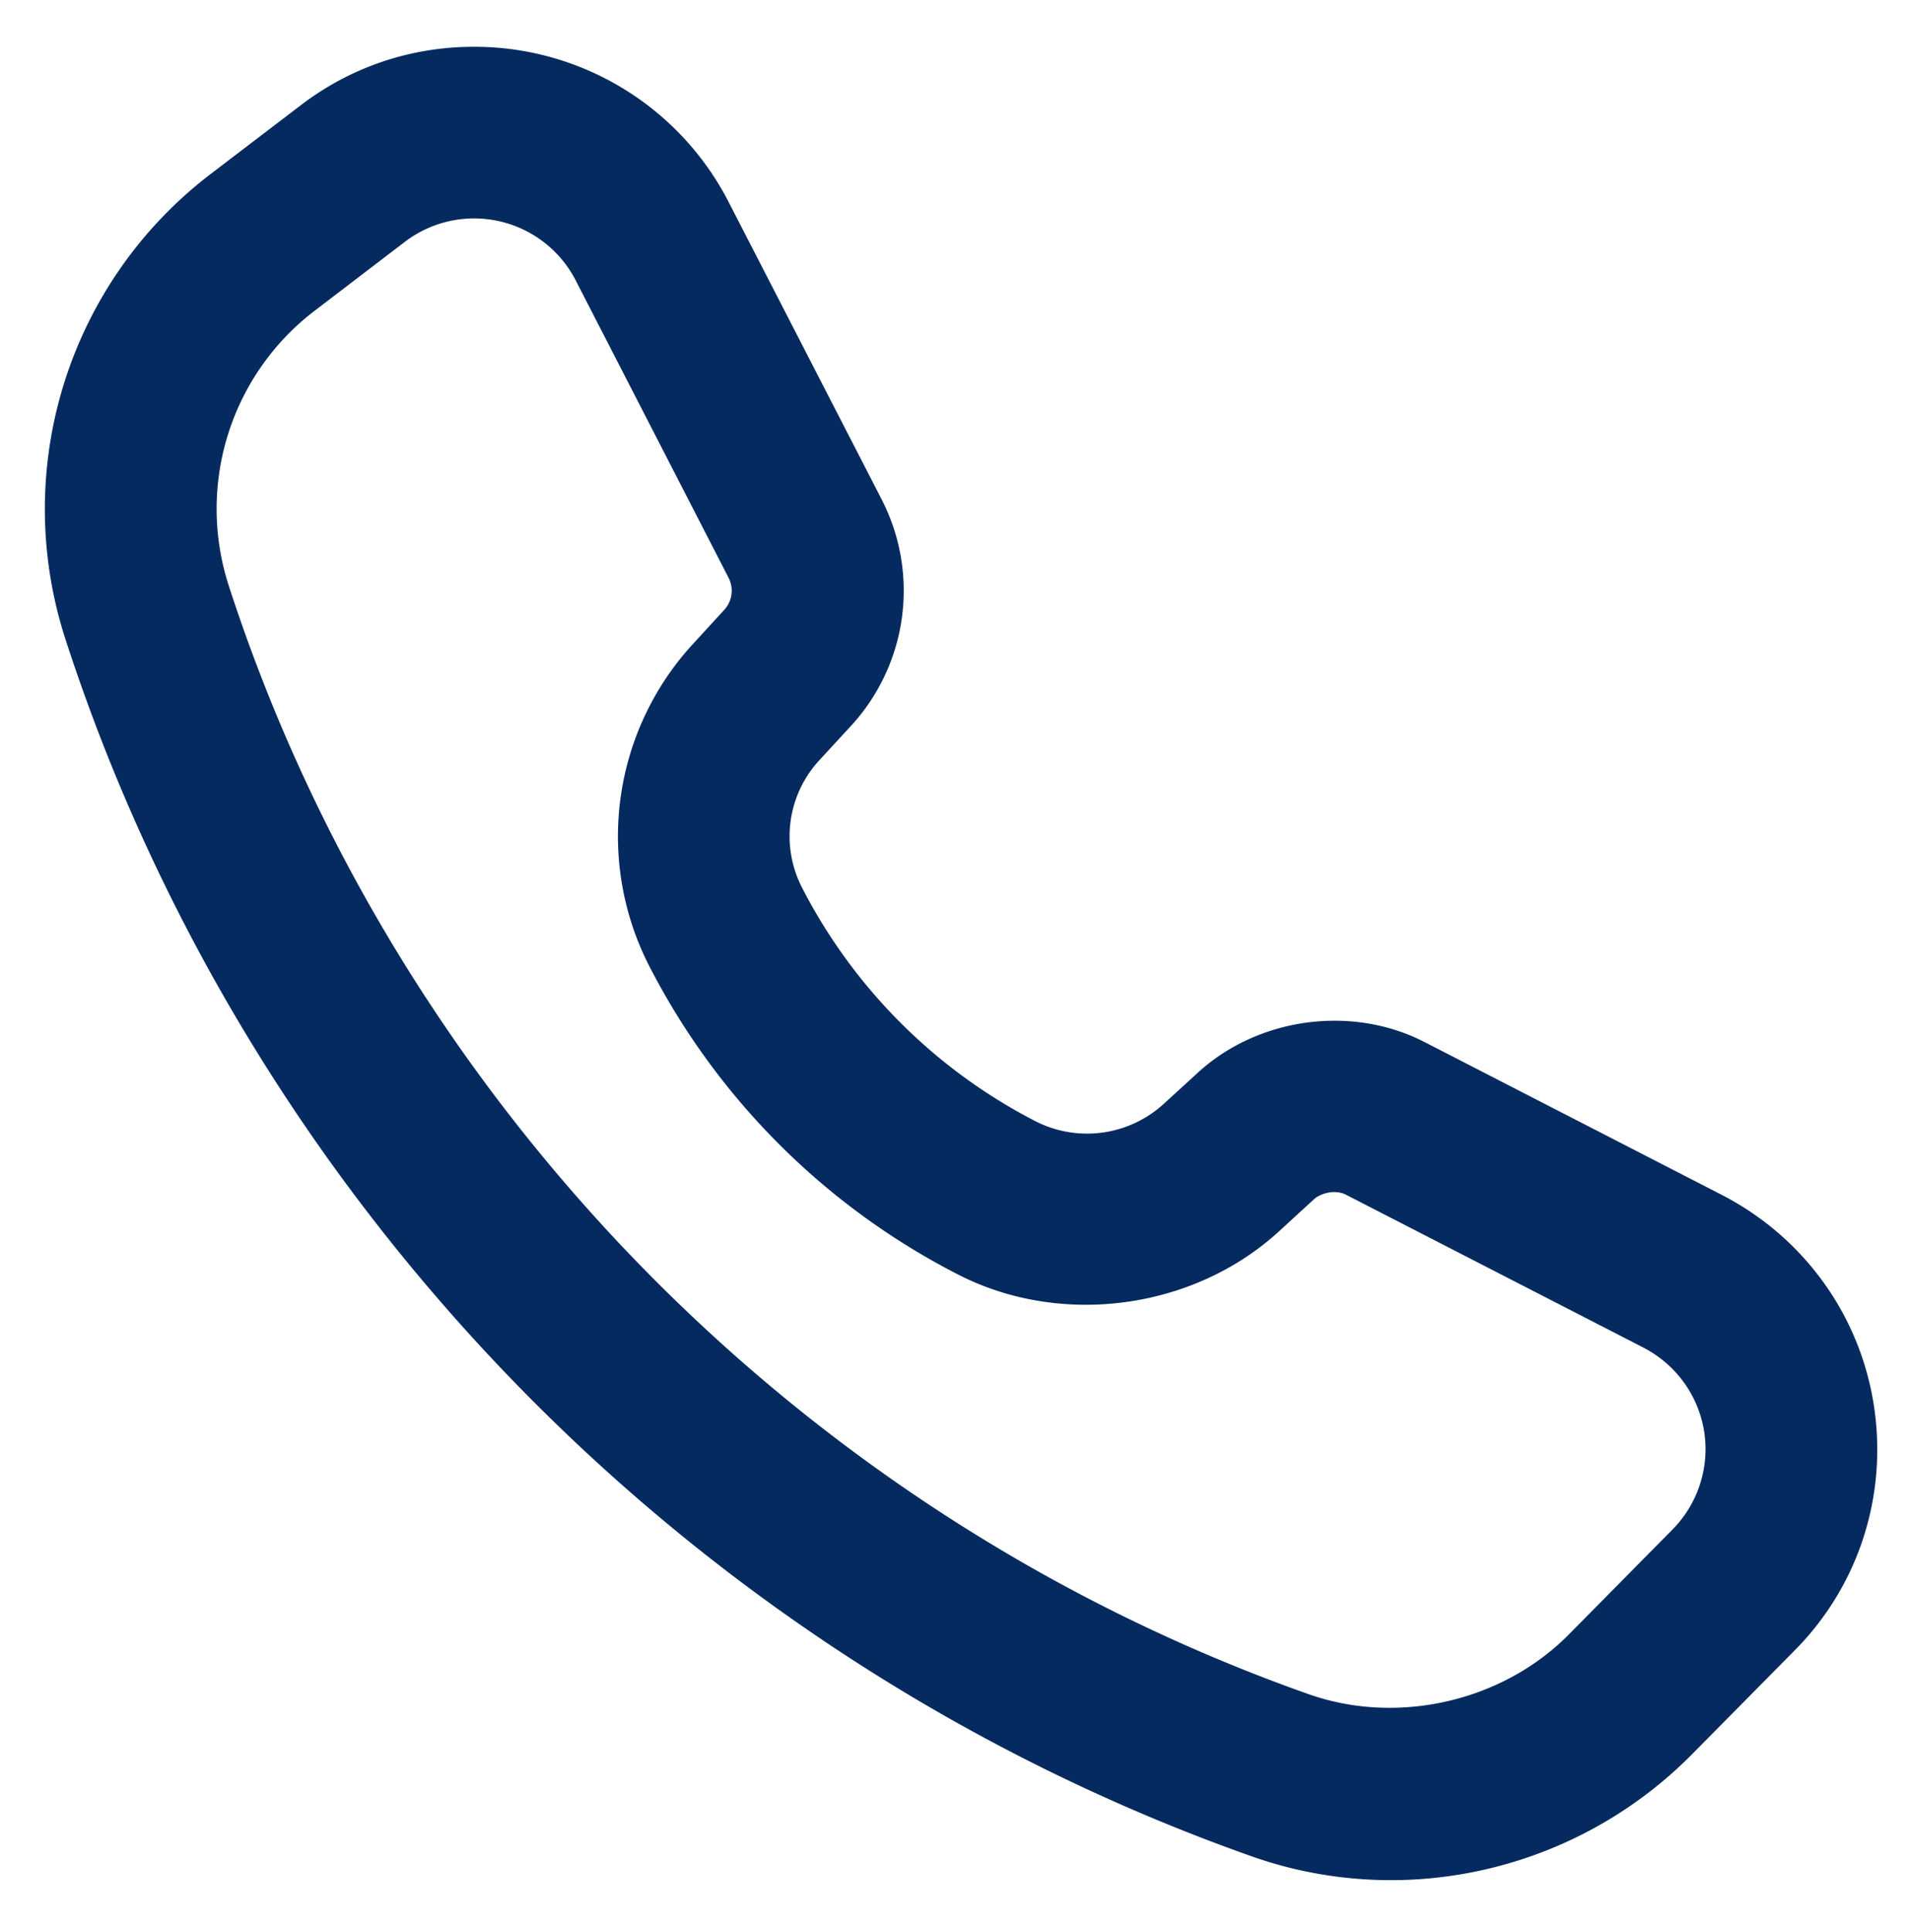 <svg xmlns="http://www.w3.org/2000/svg" width="26.053" height="26.347"><path fill="#052A5F" d="M23.481 16.291l-4.049-2.081c-.991-.511-2.273-.337-3.096.42l-.473.432a1.55 1.55 0 01-1.729.232 7.37 7.37 0 01-3.196-3.194 1.528 1.528 0 01.233-1.728l.435-.472a2.722 2.722 0 00.418-3.094L9.941 2.759A3.897 3.897 0 006.466.638c-.863 0-1.683.276-2.366.799l-1.231.939A5.747 5.747 0 00.89 8.708c2.495 7.696 8.541 13.901 16.175 16.602.616.219 1.26.328 1.914.328a5.781 5.781 0 004.09-1.706l1.41-1.426a3.875 3.875 0 001.127-2.741c0-1.469-.814-2.8-2.125-3.474zm-.671 4.569l-1.409 1.426c-.904.916-2.337 1.246-3.556.814C10.896 20.644 5.391 14.991 3.12 7.985a3.398 3.398 0 011.171-3.747l1.231-.94a1.558 1.558 0 012.335.534l2.081 4.047a.385.385 0 01-.061.439l-.432.471a3.875 3.875 0 00-.589 4.384 9.703 9.703 0 004.206 4.203c1.41.727 3.22.482 4.387-.588l.474-.435c.076-.071.274-.144.438-.061l4.05 2.081c.525.27.853.803.853 1.391a1.563 1.563 0 01-.454 1.096z"/></svg>
